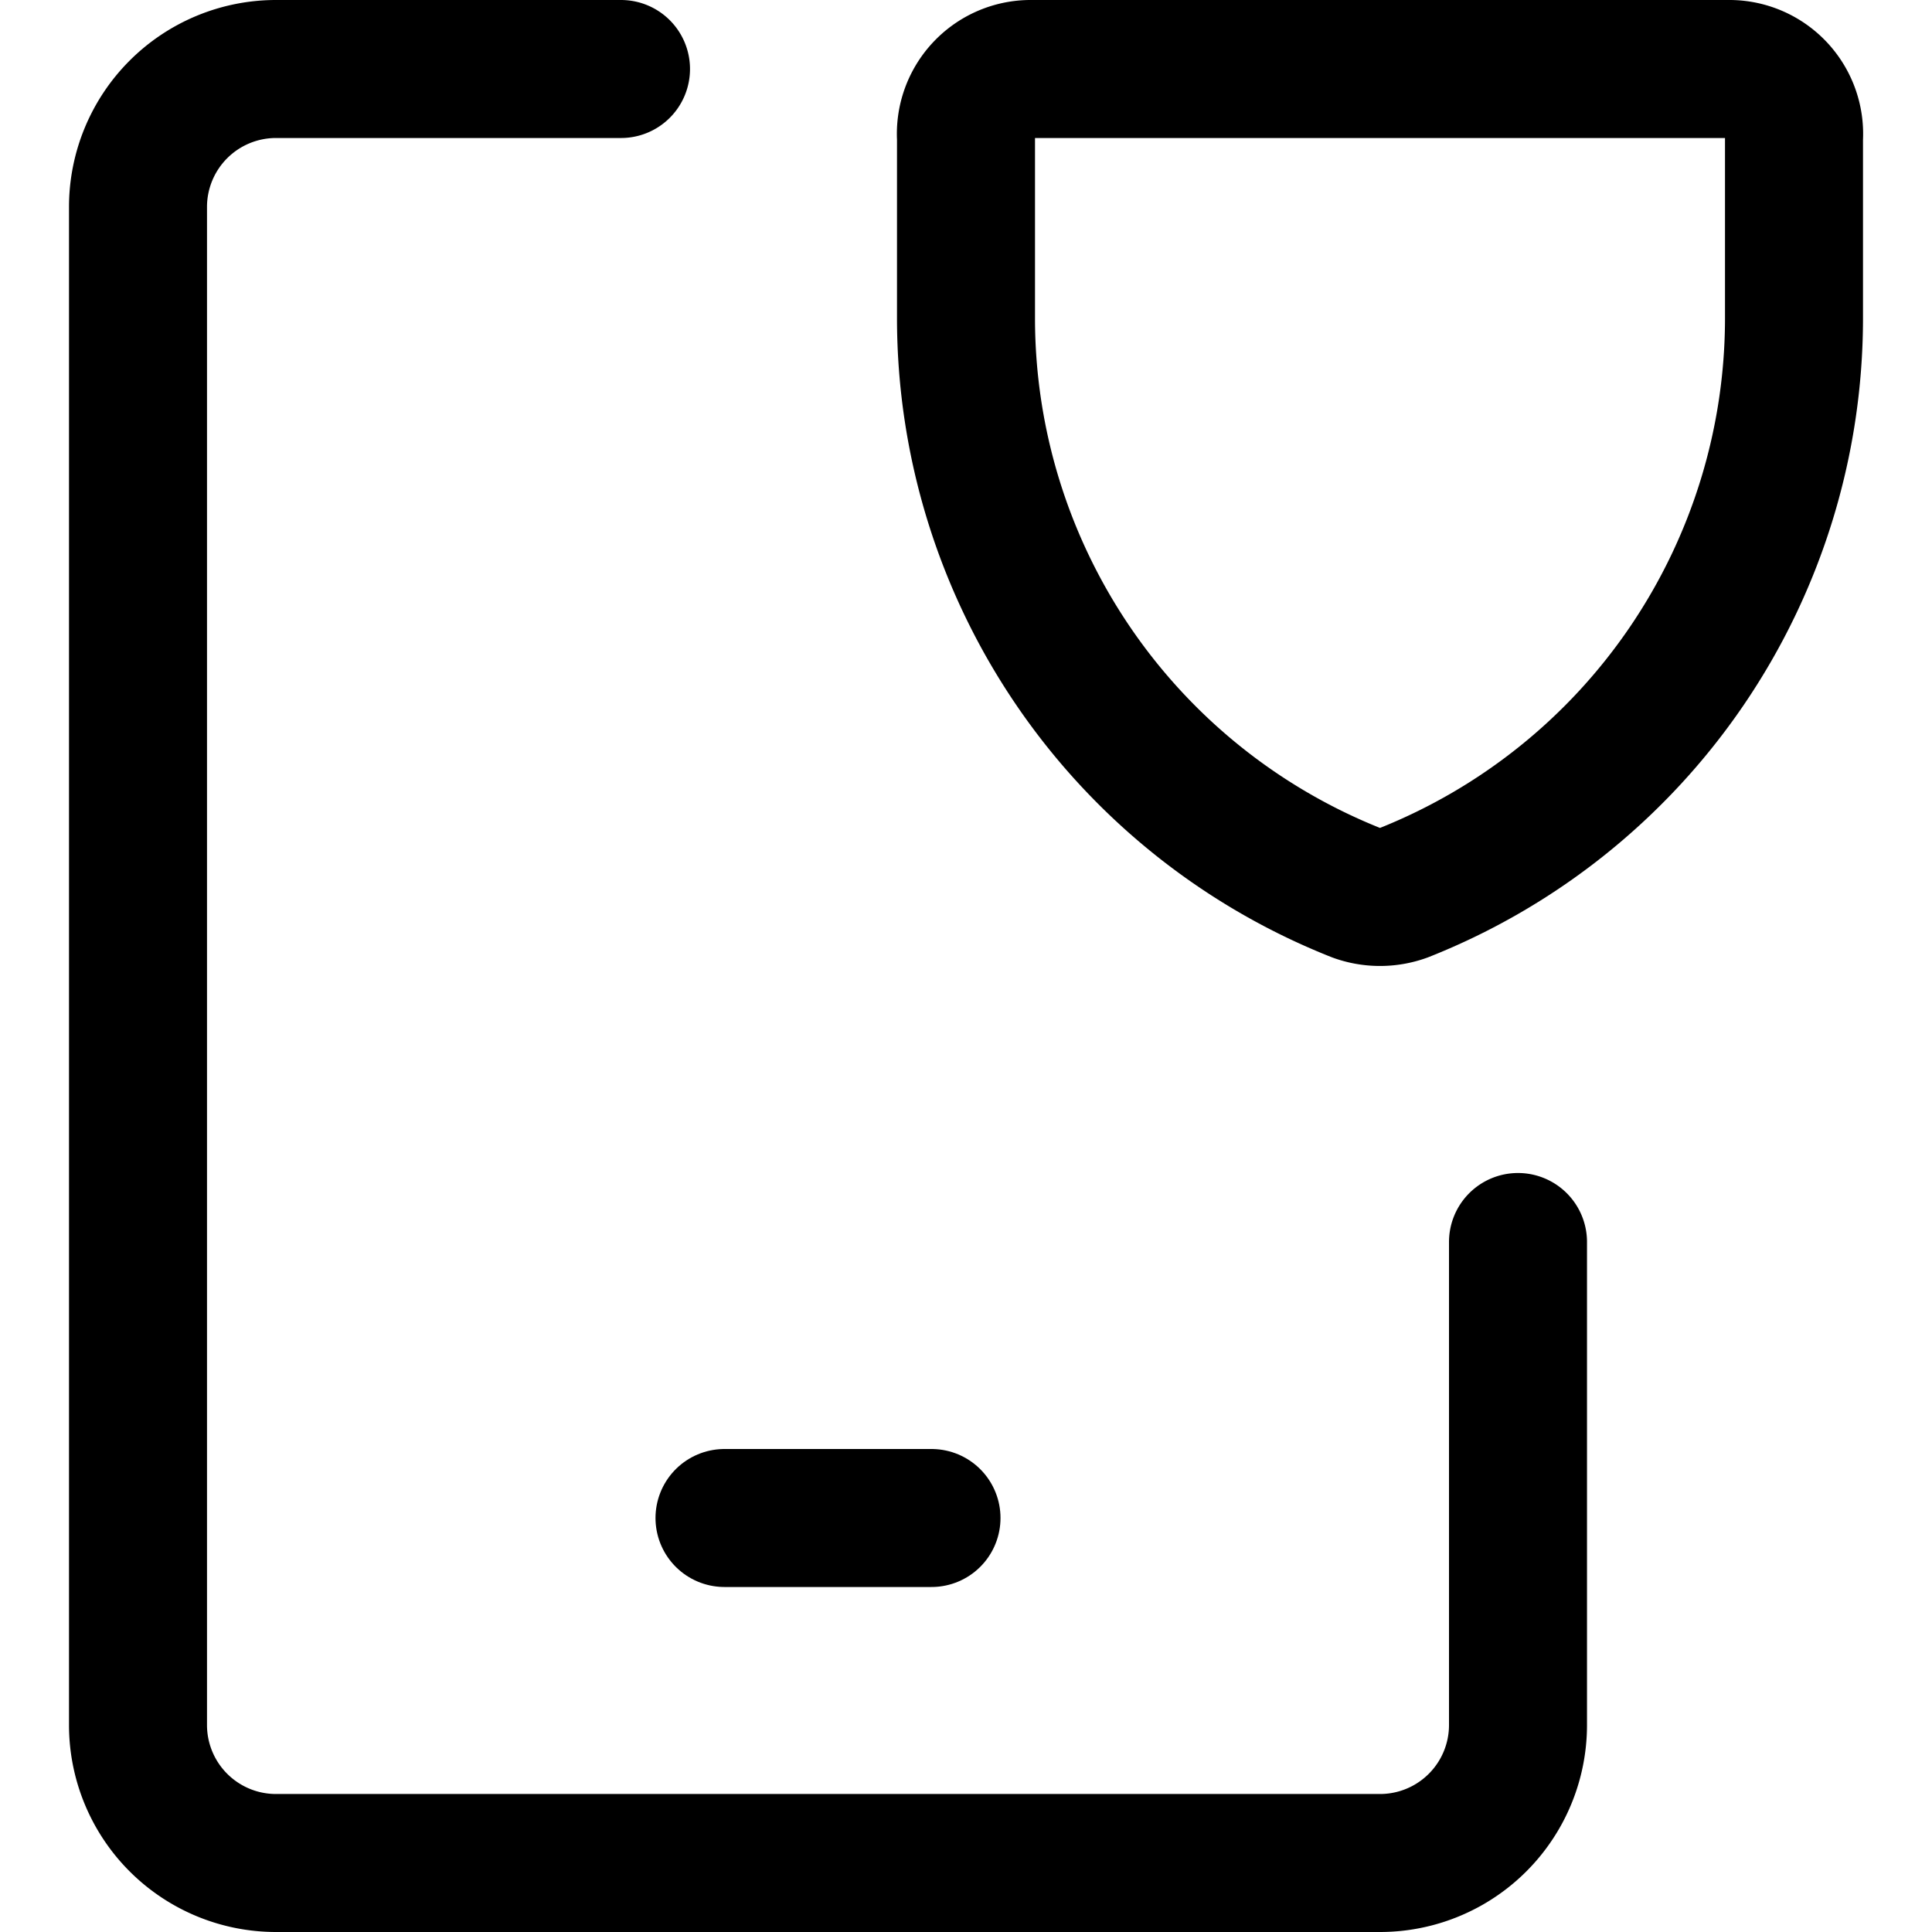 <svg xmlns="http://www.w3.org/2000/svg" viewBox="0 0 14 14">
  
<g transform="matrix(1,0,0,1,0,0)"><g>
    <path d="M11,9v3.5a1,1,0,0,1-1,1H2a1,1,0,0,1-1-1V1.5a1,1,0,0,1,1-1H4.5" style="fill: none;stroke: #000000;stroke-linecap: round;stroke-linejoin: round"></path>
    <line x1="5.25" y1="11" x2="6.75" y2="11" style="fill: none;stroke: #000000;stroke-linecap: round;stroke-linejoin: round"></line>
    <path d="M10.17,6.47h0a.5.5,0,0,1-.34,0h0A4.48,4.48,0,0,1,7,2.31V1A.47.47,0,0,1,7.46.5h5.08A.47.47,0,0,1,13,1V2.31A4.48,4.48,0,0,1,10.17,6.47Z" style="fill: none;stroke: #000000;stroke-linecap: round;stroke-linejoin: round"></path>
  </g></g></svg>